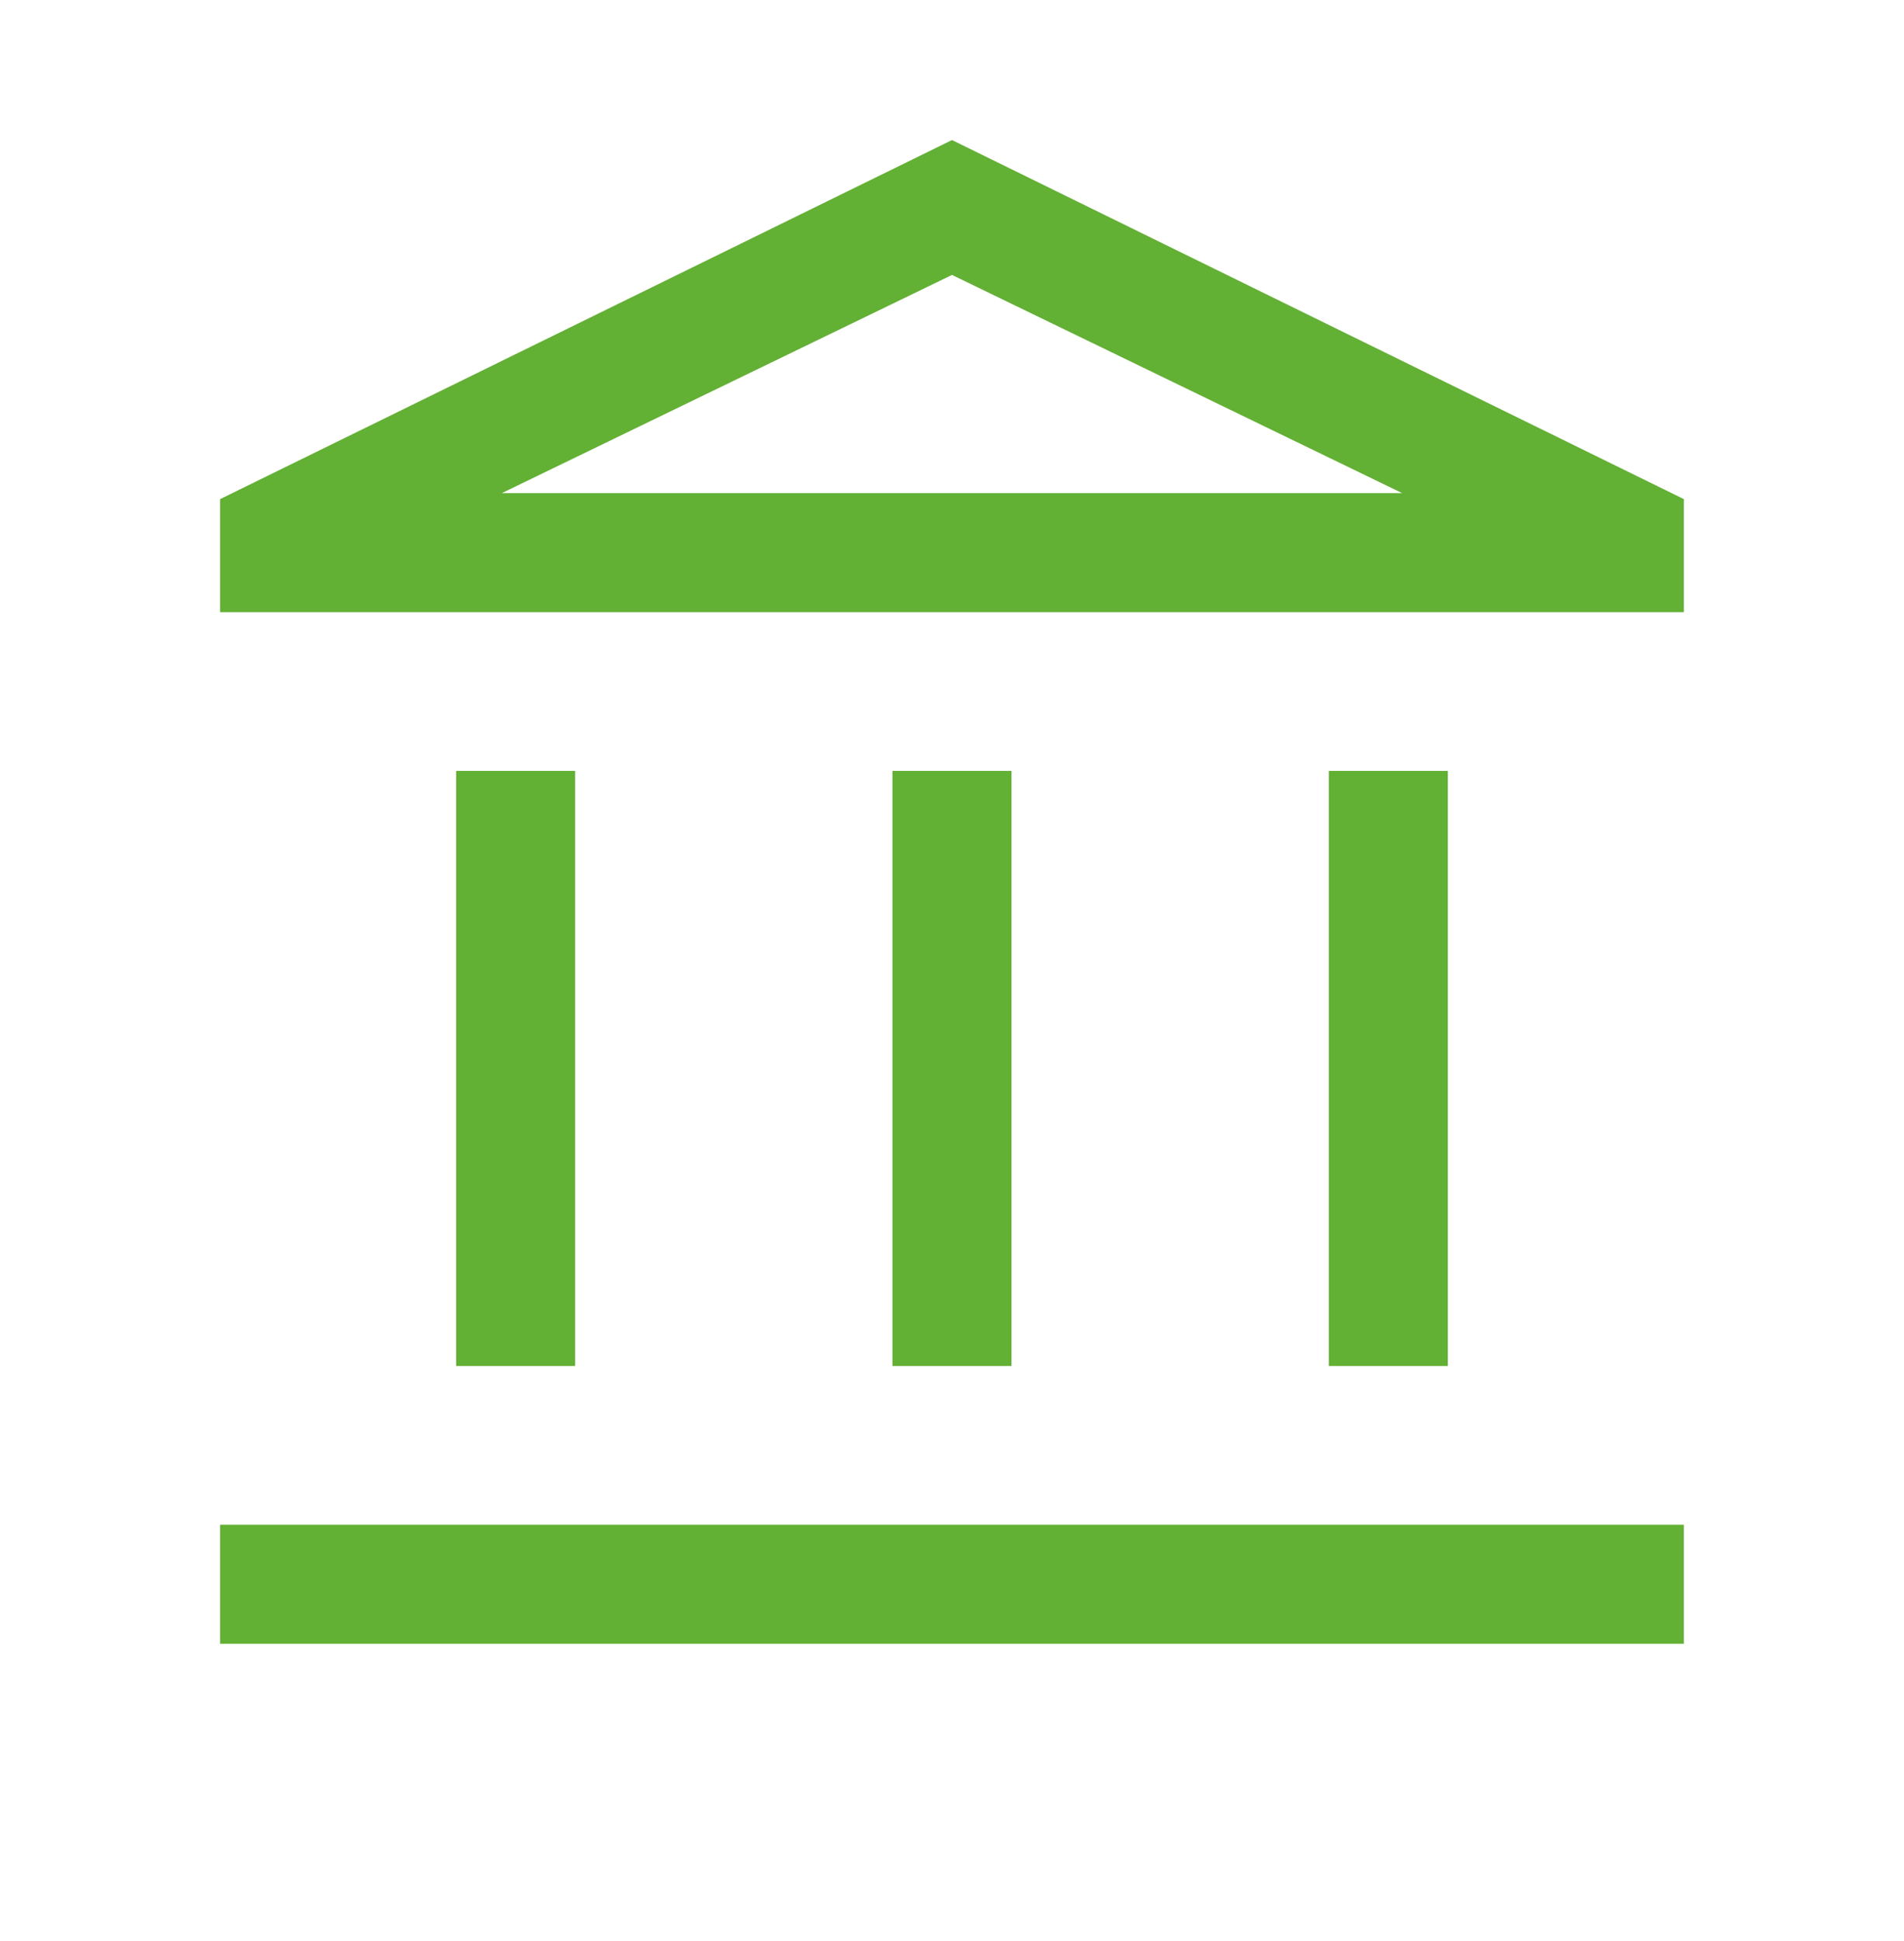 <svg width="52" height="53" viewBox="0 0 52 53" fill="none" xmlns="http://www.w3.org/2000/svg">
<mask id="mask0_101_4256" style="mask-type:alpha" maskUnits="userSpaceOnUse" x="-1" y="0" width="53" height="53">
<rect x="-0" y="0.465" width="52" height="52" fill="#62B034"/>
</mask>
<g mask="url(#mask0_101_4256)">
<path d="M6.012 44.882V41.632H45.987V44.882H6.012ZM6.012 16.715V13.628L26 3.824L45.987 13.628V16.715H6.012ZM13.704 13.465H38.295L26 7.507L13.704 13.465Z" fill="#62B034"/>
<path d="M12.458 21.049V37.299H15.708V21.049H12.458Z" fill="#62B034"/>
<path d="M24.374 21.049V37.299H27.624V21.049H24.374Z" fill="#62B034"/>
<path d="M36.291 21.049V37.299H39.541V21.049H36.291Z" fill="#62B034"/>
</g>
</svg>
